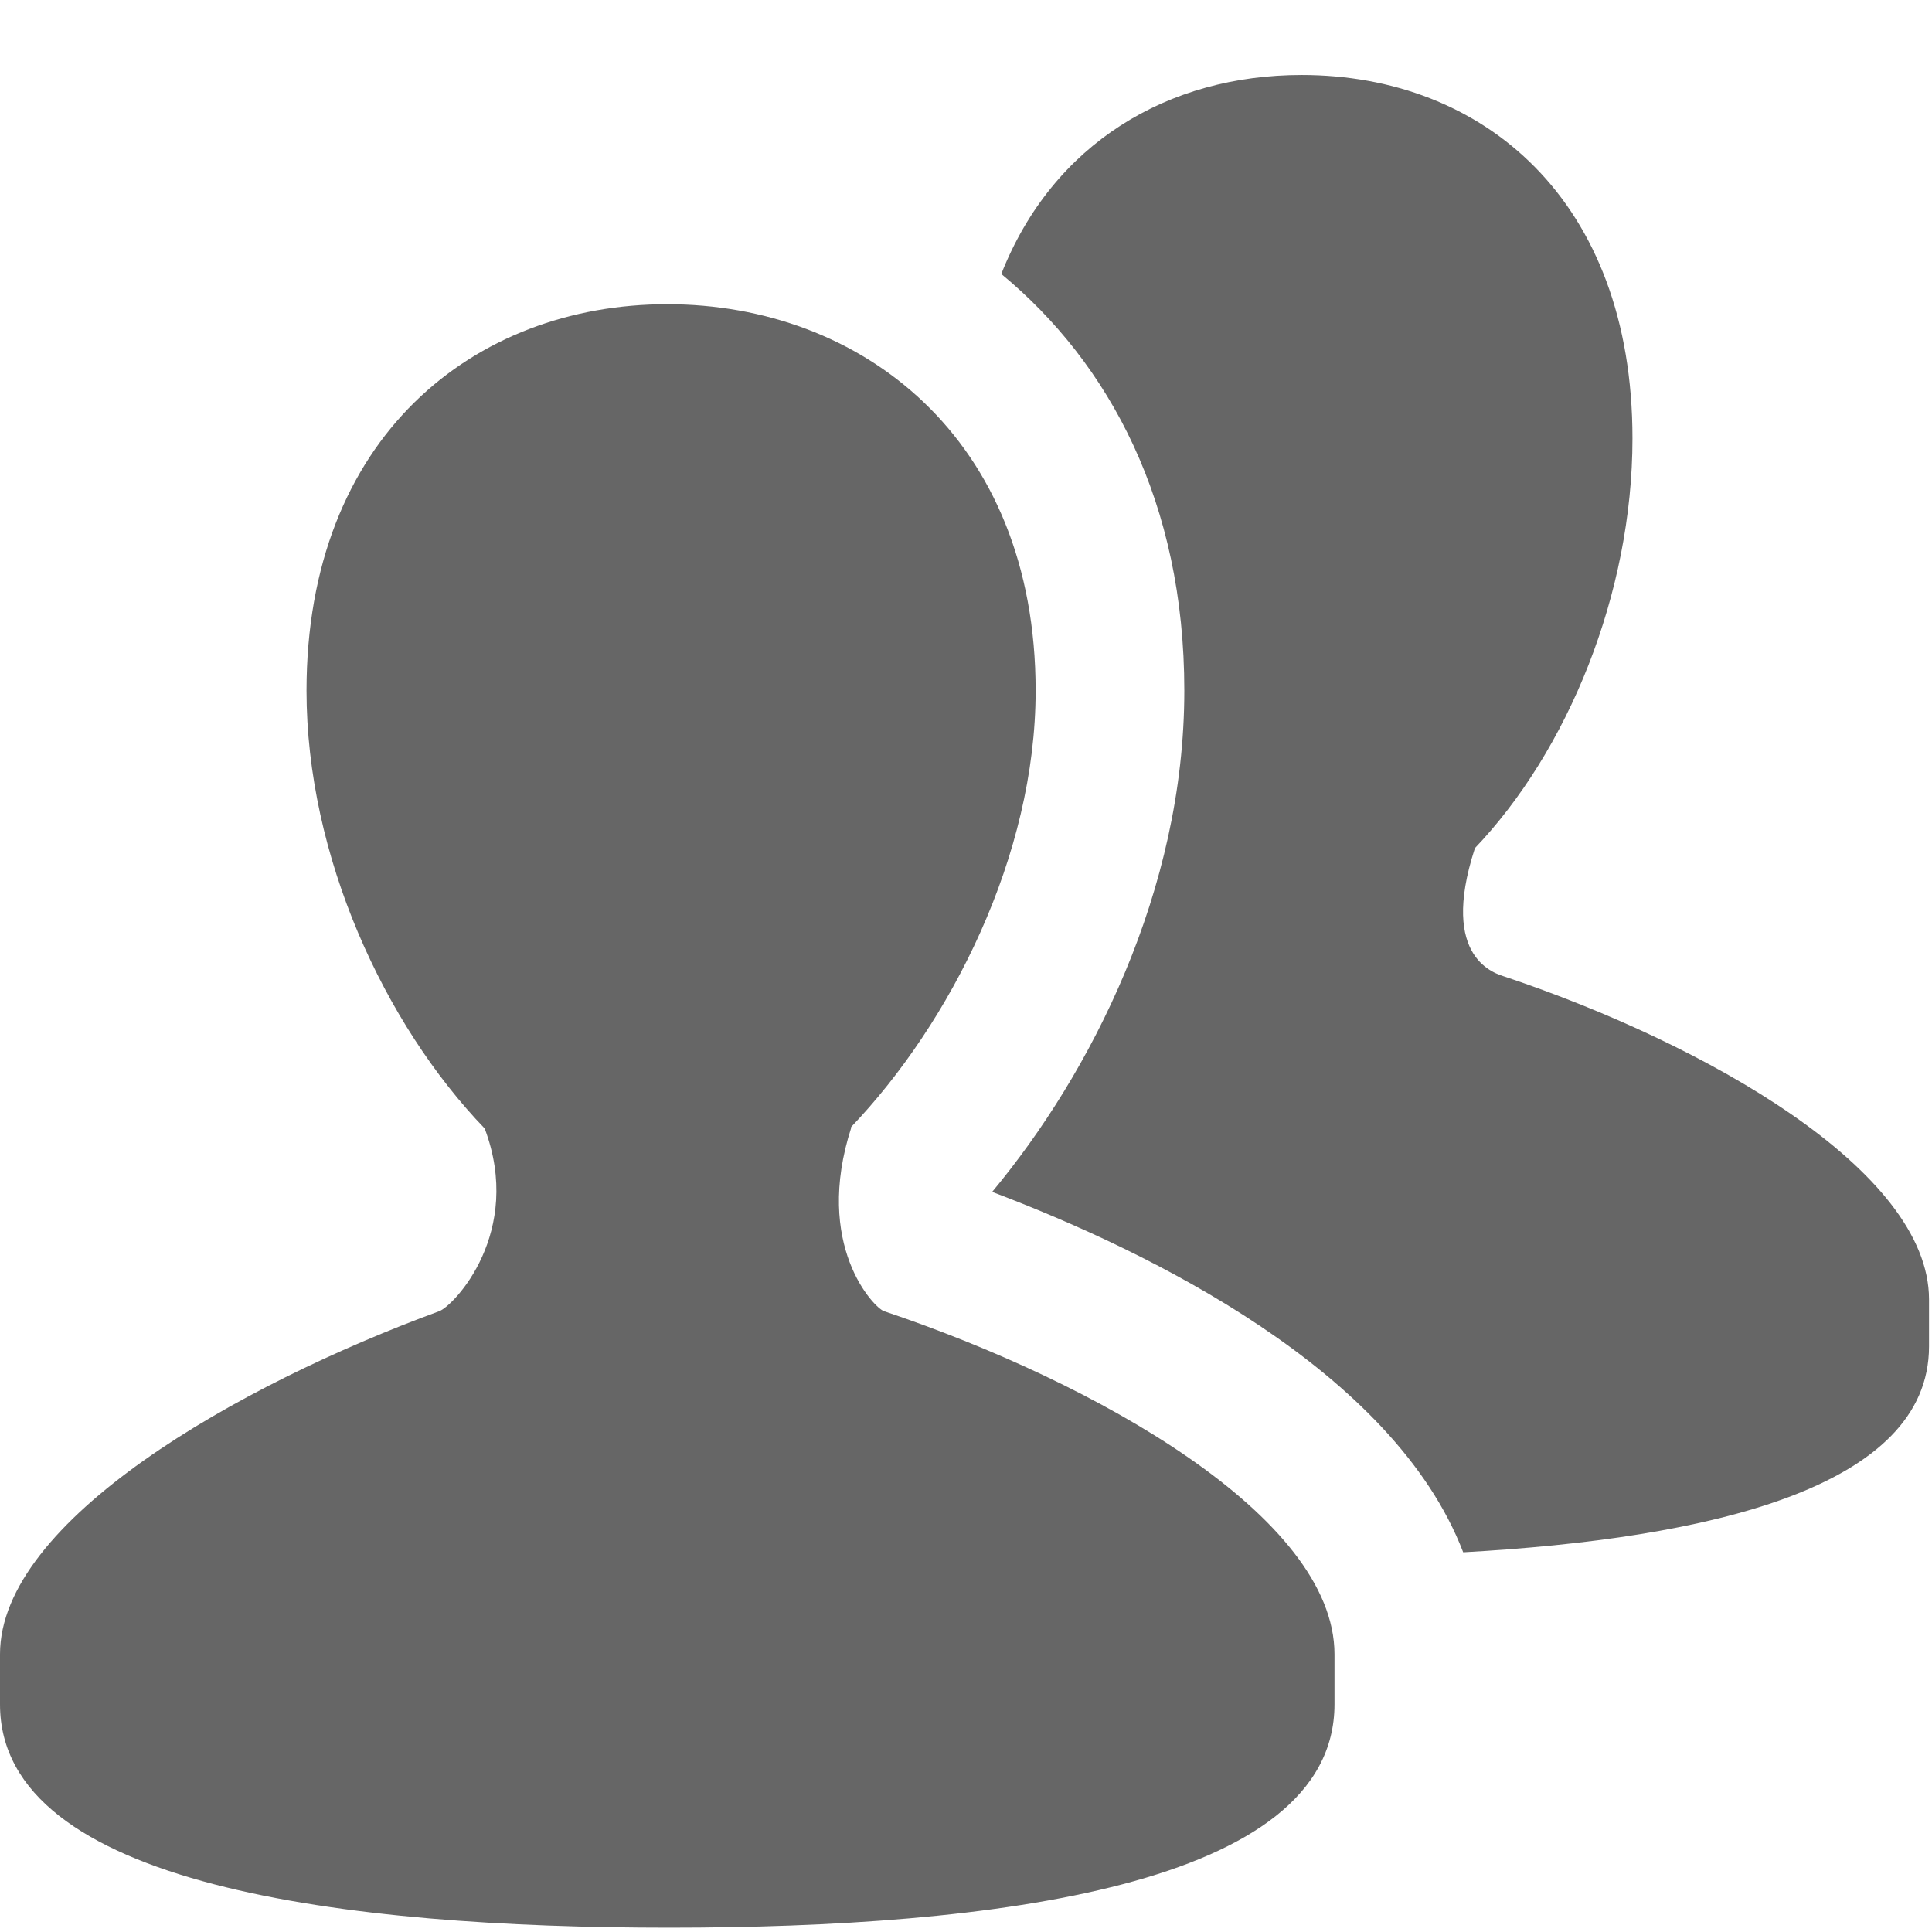 <svg xmlns="http://www.w3.org/2000/svg" width="26" height="26" viewBox="0 0 26 26" style="fill: #666666">
    <path d="M11.896,17.645c-0.131-0.043-0.953-0.887-0.439-2.474H11.45c1.34-1.401,2.487-3.655,2.487-5.876 c0-3.412-2.359-5.201-4.957-5.201c-2.6,0-4.855,1.789-4.855,5.201c0,2.229,1.051,4.492,2.398,5.892 c0.525,1.398-0.414,2.384-0.611,2.458C3.192,18.643,0,20.465,0,22.262c0,0.485,0,0.191,0,0.674c0,2.449,4.677,3.006,9.006,3.006 c4.334,0,8.953-0.557,8.953-3.006c0-0.482,0-0.188,0-0.674C17.959,20.41,14.751,18.604,11.896,17.645z"/>
    <path d="M20.259,13.146c-0.122-0.041-0.896-0.23-0.413-1.723H19.84c1.26-1.316,2.129-3.438,2.129-5.523 c0-3.209-2.01-4.891-4.452-4.891c-1.798,0-3.347,0.918-4.042,2.678c1.459,1.205,2.463,3.081,2.463,5.607 c0,2.697-1.264,5.158-2.586,6.746c2.106,0.797,5.397,2.4,6.339,4.85c3.318-0.184,6.269-0.873,6.269-2.771c0-0.453,0-0.177,0-0.633 C25.959,15.746,22.943,14.047,20.259,13.146z"/>
</svg>